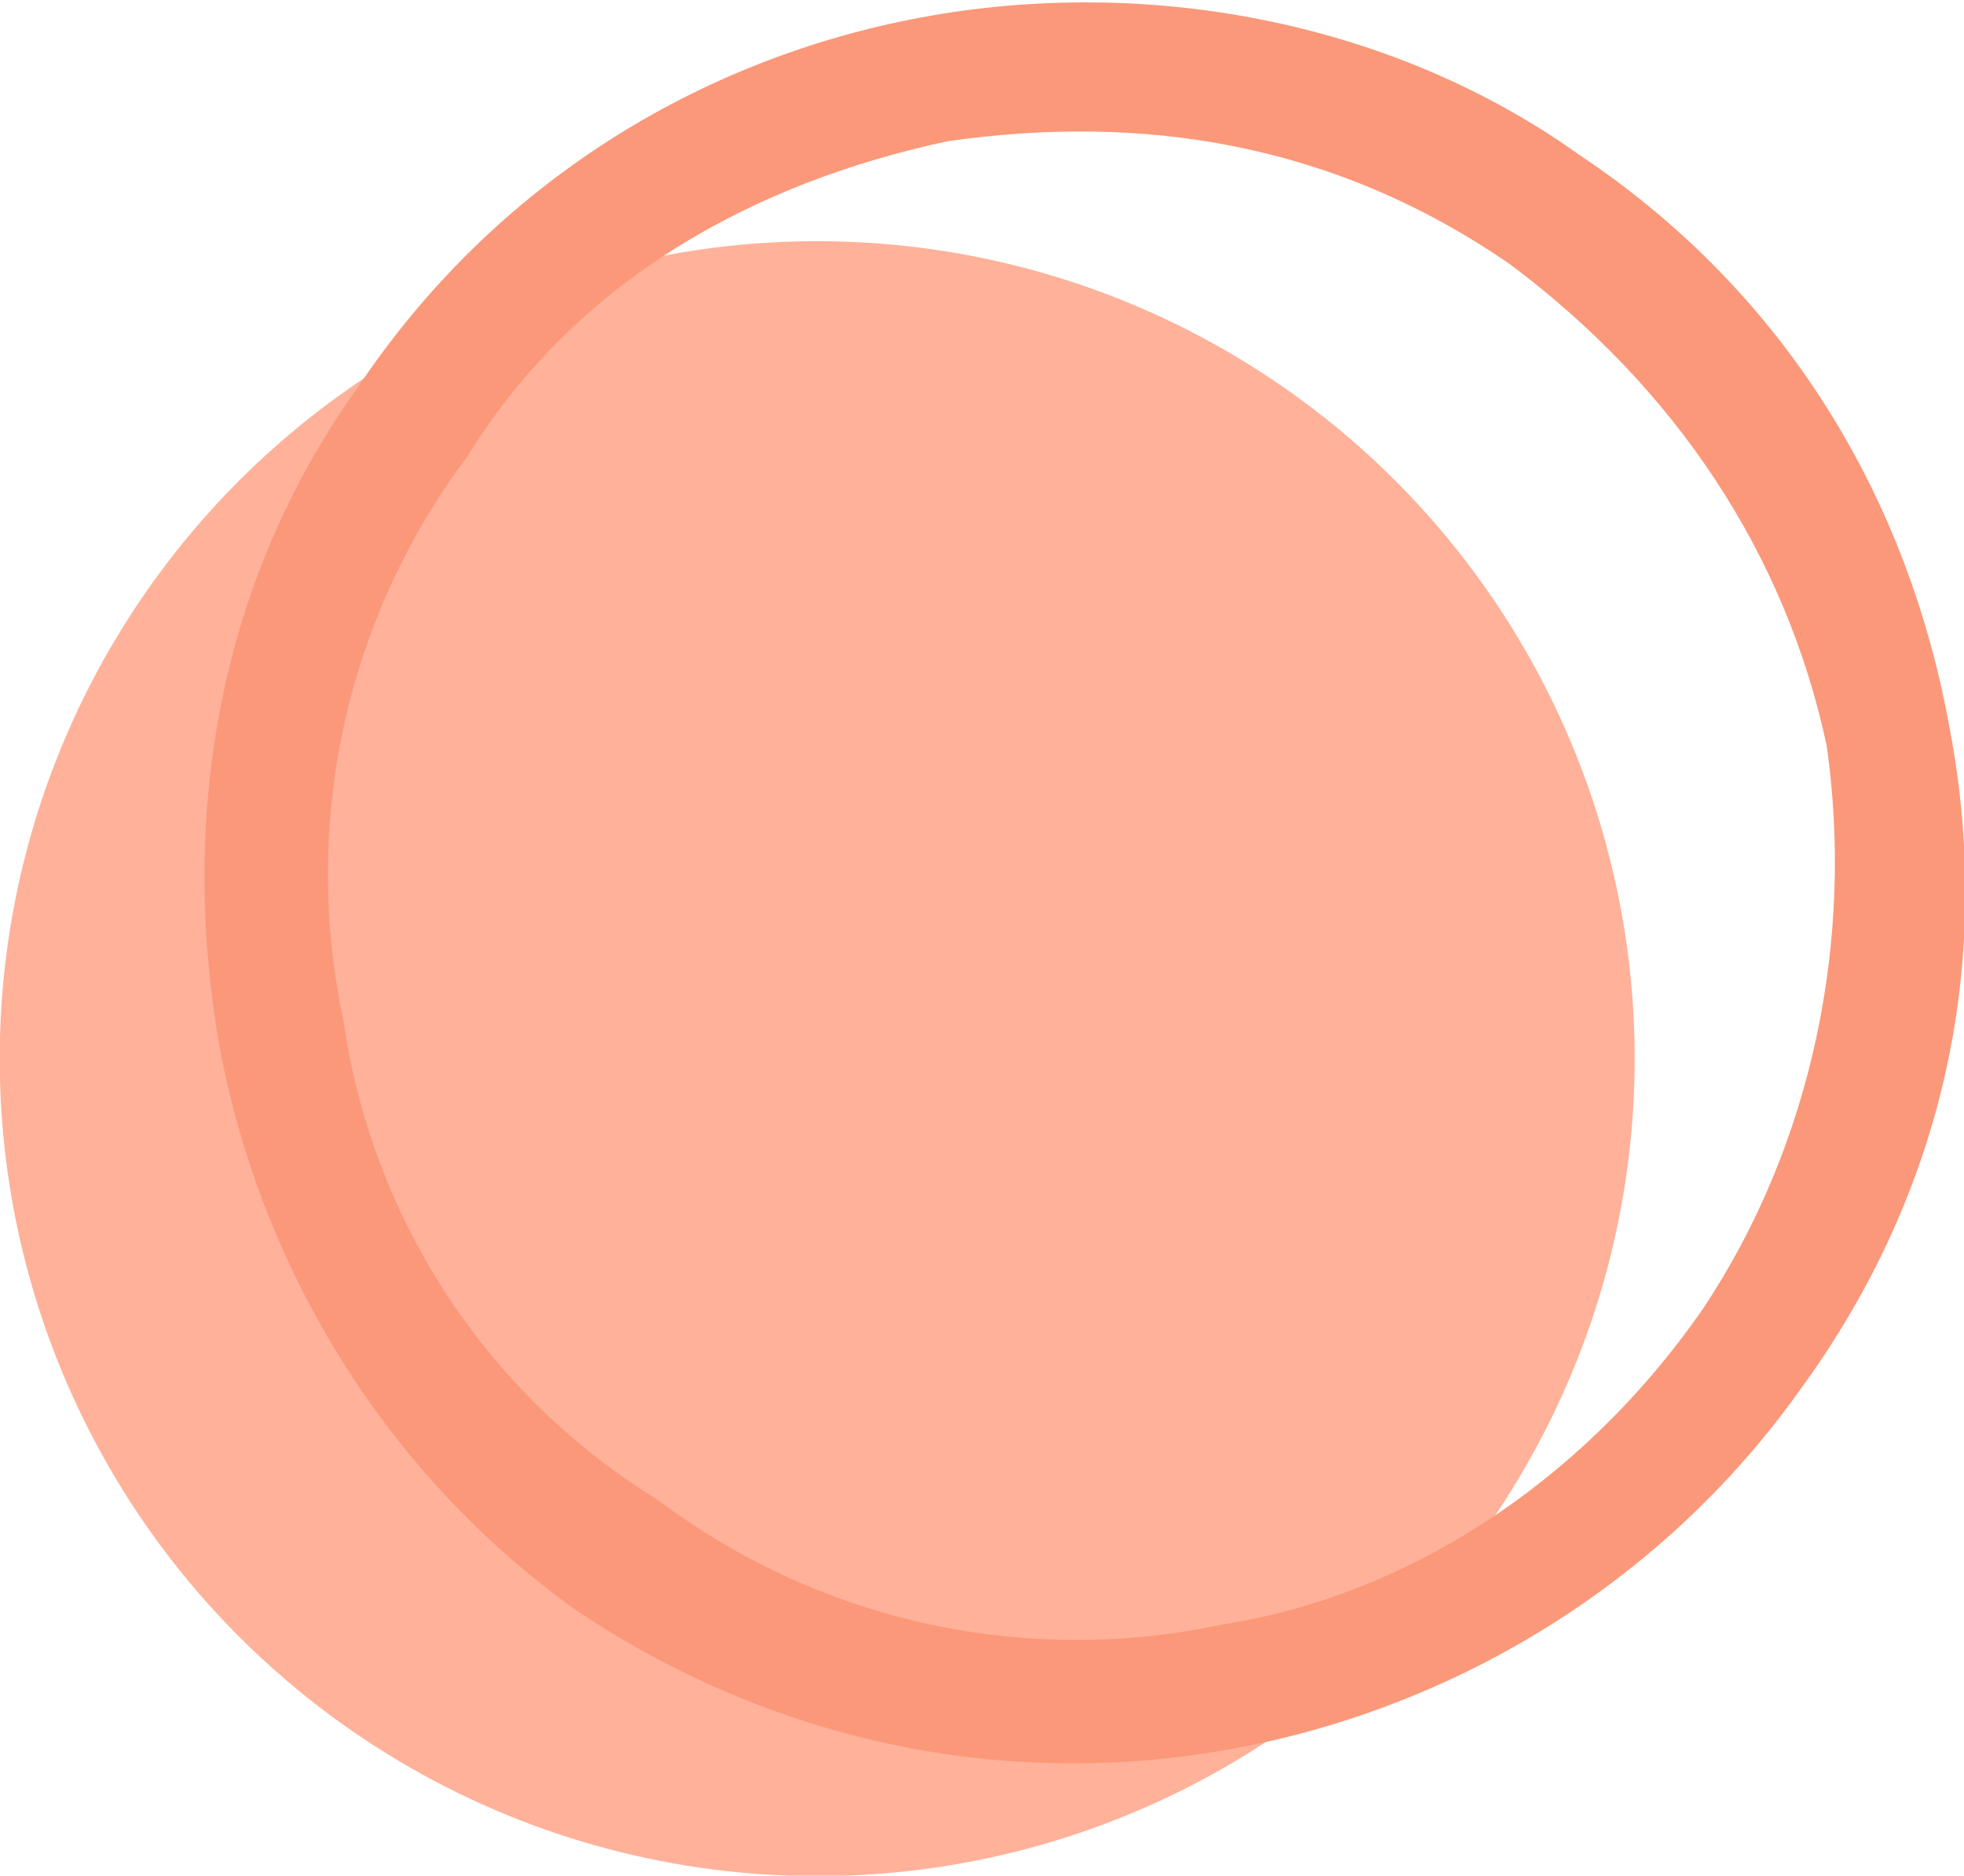 <?xml version="1.0" encoding="UTF-8"?> <!-- Creator: CorelDRAW 2020 (64-Bit) --> <svg xmlns="http://www.w3.org/2000/svg" xmlns:xlink="http://www.w3.org/1999/xlink" xmlns:xodm="http://www.corel.com/coreldraw/odm/2003" xml:space="preserve" width="200px" height="191px" style="shape-rendering:geometricPrecision; text-rendering:geometricPrecision; image-rendering:optimizeQuality; fill-rule:evenodd; clip-rule:evenodd" viewBox="0 0 1.43 1.36"> <defs> <style type="text/css"> <![CDATA[ .fil0 {fill:#FFB199} .fil1 {fill:#FB987A;fill-rule:nonzero} ]]> </style> </defs> <g id="Слой_x0020_1">  <g id="_3050857342032"> <circle class="fil0" transform="matrix(-0.258 0.374 0.374 0.258 0.595 0.768)" r="1.31"></circle> <path class="fil1" d="M0.26 0.28c-0.1,0.14 -0.13,0.31 -0.1,0.48 0.03,0.16 0.12,0.31 0.26,0.41 0.15,0.1 0.32,0.13 0.48,0.1 0.16,-0.03 0.31,-0.12 0.41,-0.26 0.11,-0.15 0.14,-0.32 0.11,-0.48 -0.03,-0.17 -0.12,-0.32 -0.27,-0.42 -0.14,-0.1 -0.32,-0.13 -0.48,-0.1 -0.16,0.03 -0.31,0.12 -0.41,0.27zm-0.01 0.46c-0.03,-0.14 0,-0.29 0.09,-0.41 0.08,-0.13 0.21,-0.2 0.35,-0.23 0.14,-0.02 0.28,0 0.41,0.09 0.12,0.09 0.2,0.21 0.23,0.35 0.02,0.14 -0.01,0.29 -0.09,0.41 -0.09,0.13 -0.22,0.21 -0.35,0.23 -0.14,0.03 -0.29,0 -0.41,-0.09 -0.13,-0.08 -0.21,-0.21 -0.23,-0.35z"></path> </g> </g> </svg> 
